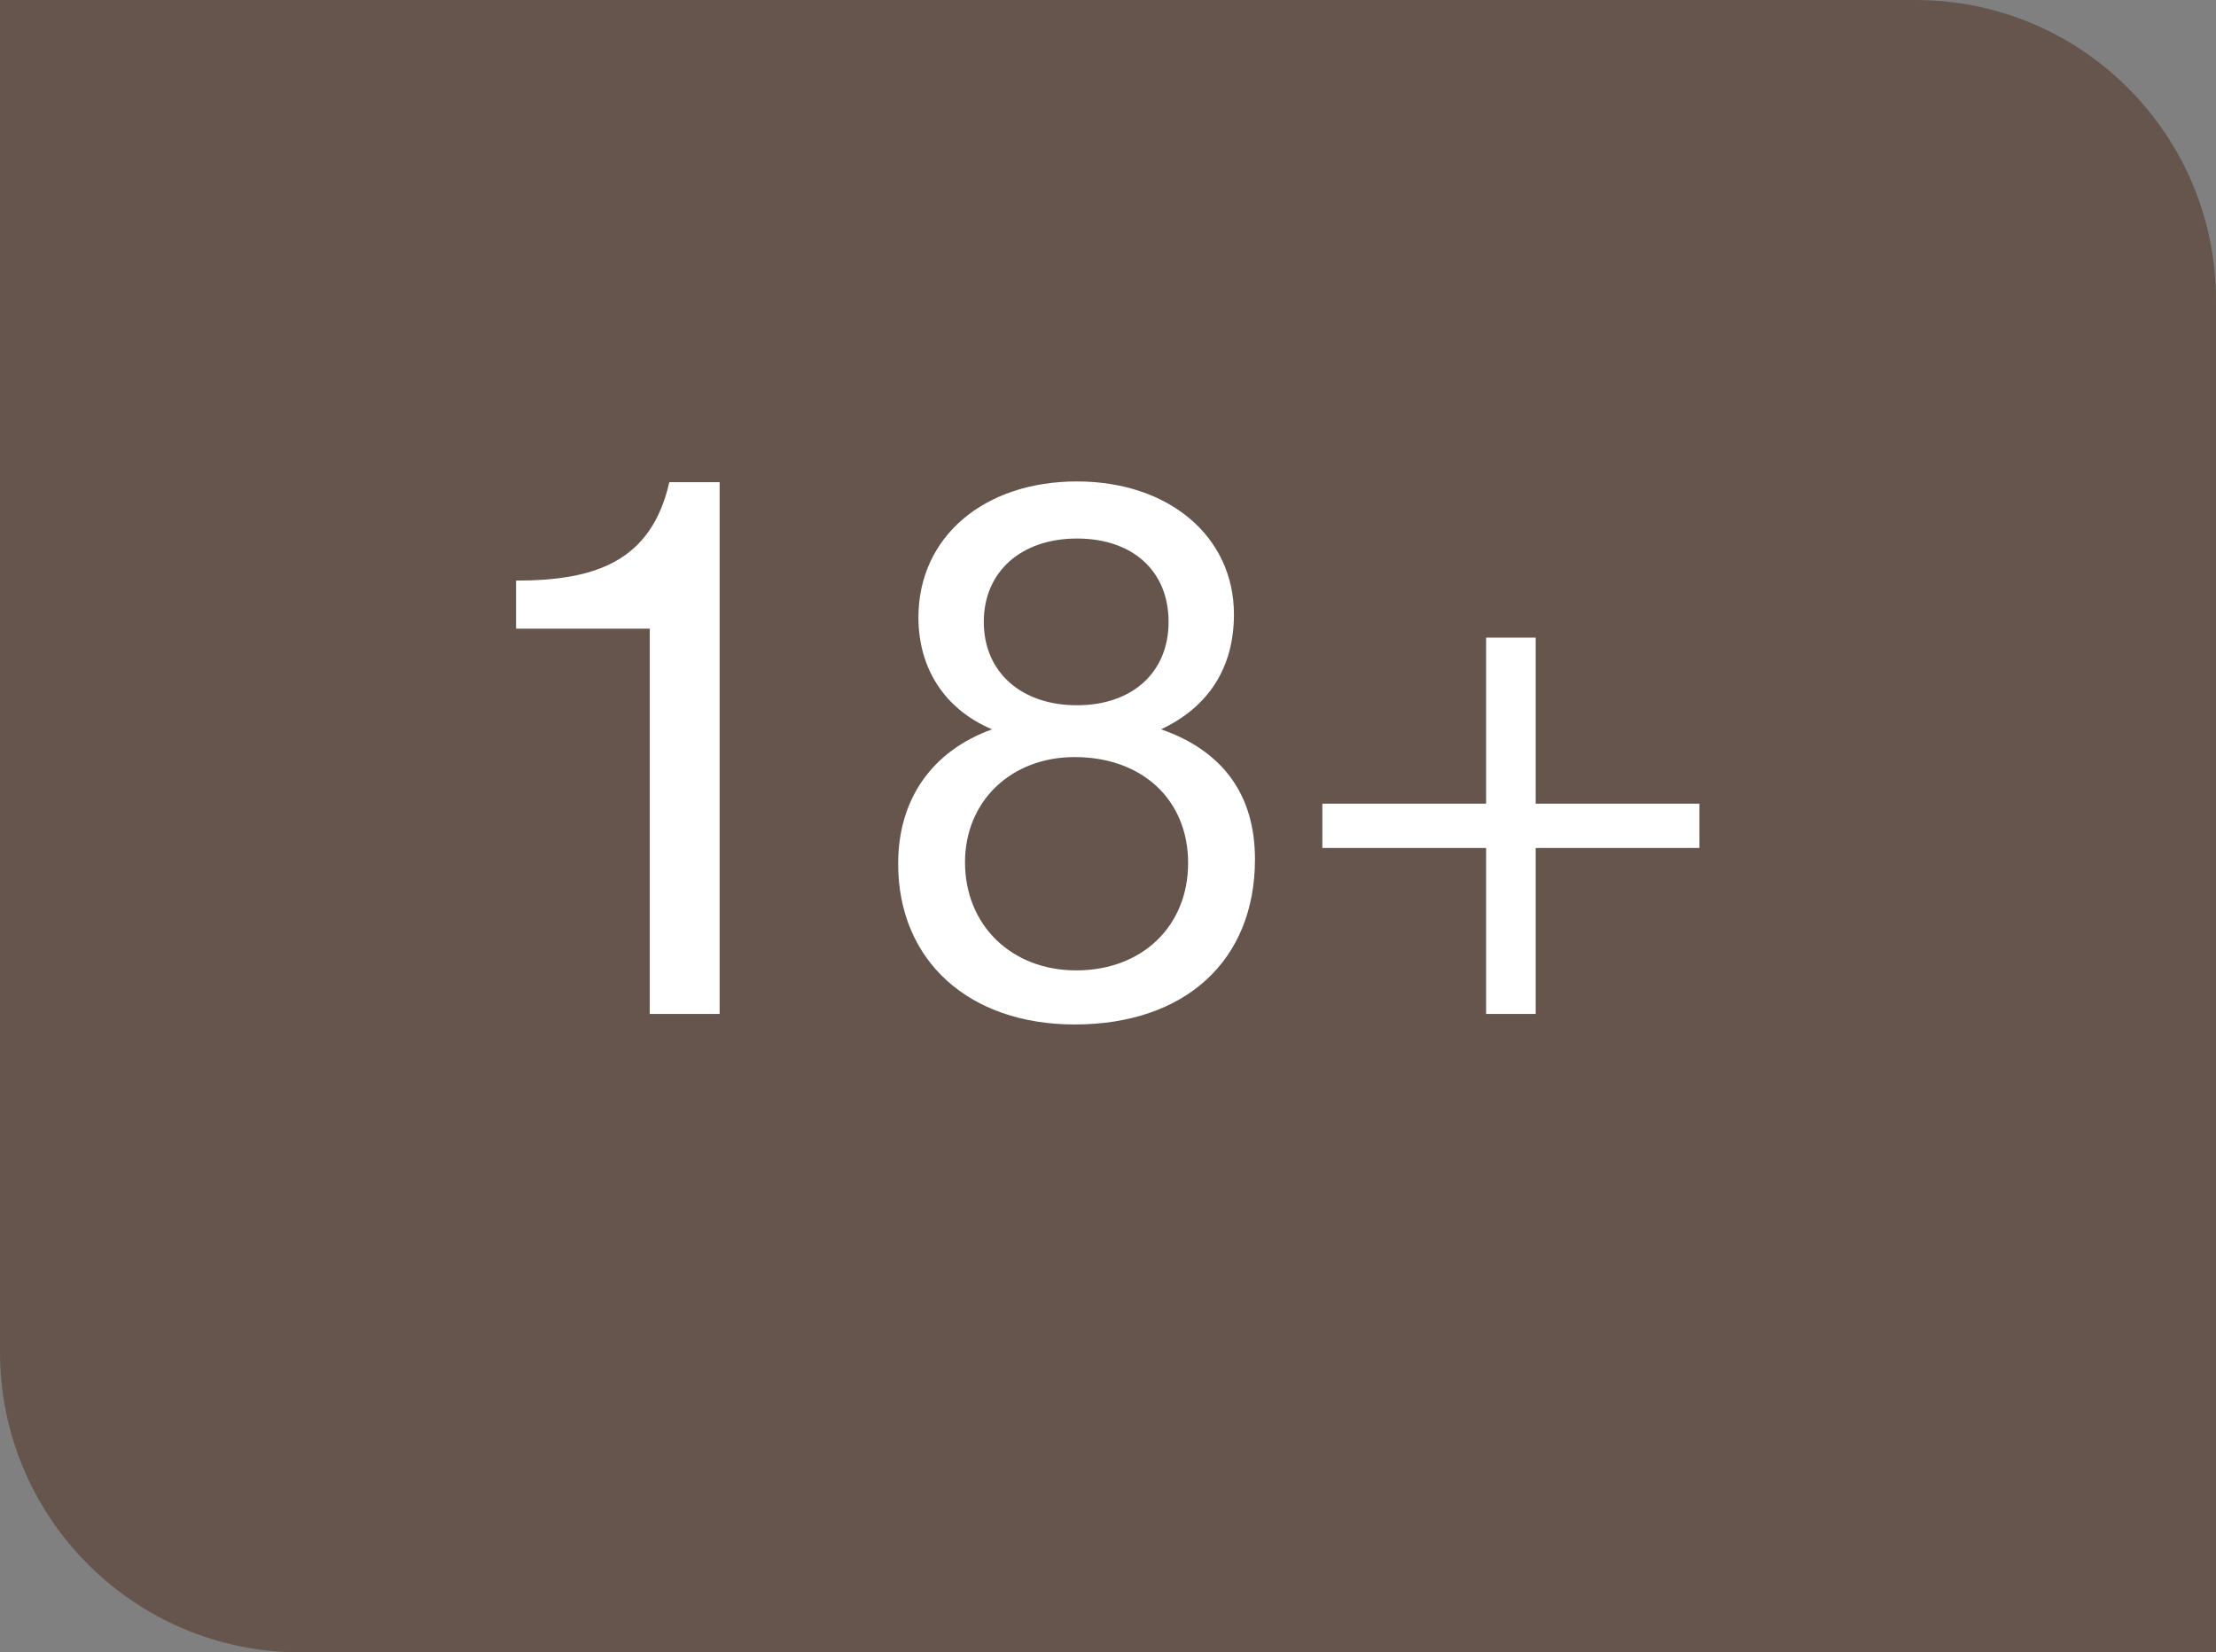 <?xml version="1.0" encoding="UTF-8"?> <svg xmlns="http://www.w3.org/2000/svg" width="59" height="44" viewBox="0 0 59 44" fill="none"><rect x="0" y="0" width="59" height="44" fill="#808080" stroke="none"/><path d="M0 0H51C55.418 0 59 3.582 59 8V44H8C3.582 44 0 40.418 0 36V0Z" fill="#65554D"></path><path d="M19.16 12.84V27H17.3V16.74H13.74V15.46C15.84 15.46 17.34 14.96 17.82 12.84H19.16ZM26.413 19.42C25.173 18.9 24.453 17.82 24.453 16.44C24.453 14.3 26.193 12.82 28.673 12.82C31.113 12.82 32.853 14.28 32.853 16.36C32.853 17.76 32.193 18.82 30.913 19.42C32.573 20 33.413 21.18 33.413 22.88C33.413 25.58 31.553 27.28 28.613 27.28C25.793 27.28 23.913 25.58 23.913 23C23.913 21.28 24.813 20 26.413 19.42ZM28.673 14.34C27.193 14.34 26.193 15.22 26.193 16.56C26.193 17.9 27.193 18.78 28.673 18.78C30.153 18.78 31.113 17.9 31.113 16.56C31.113 15.2 30.153 14.34 28.673 14.34ZM28.613 20.16C26.913 20.16 25.693 21.34 25.693 22.96C25.693 24.64 26.933 25.84 28.653 25.84C30.413 25.84 31.633 24.66 31.633 22.98C31.633 21.3 30.413 20.16 28.613 20.16ZM39.567 27V22.58H35.207V21.4H39.567V16.98H40.887V21.4H45.247V22.58H40.887V27H39.567Z" fill="white"></path></svg> 